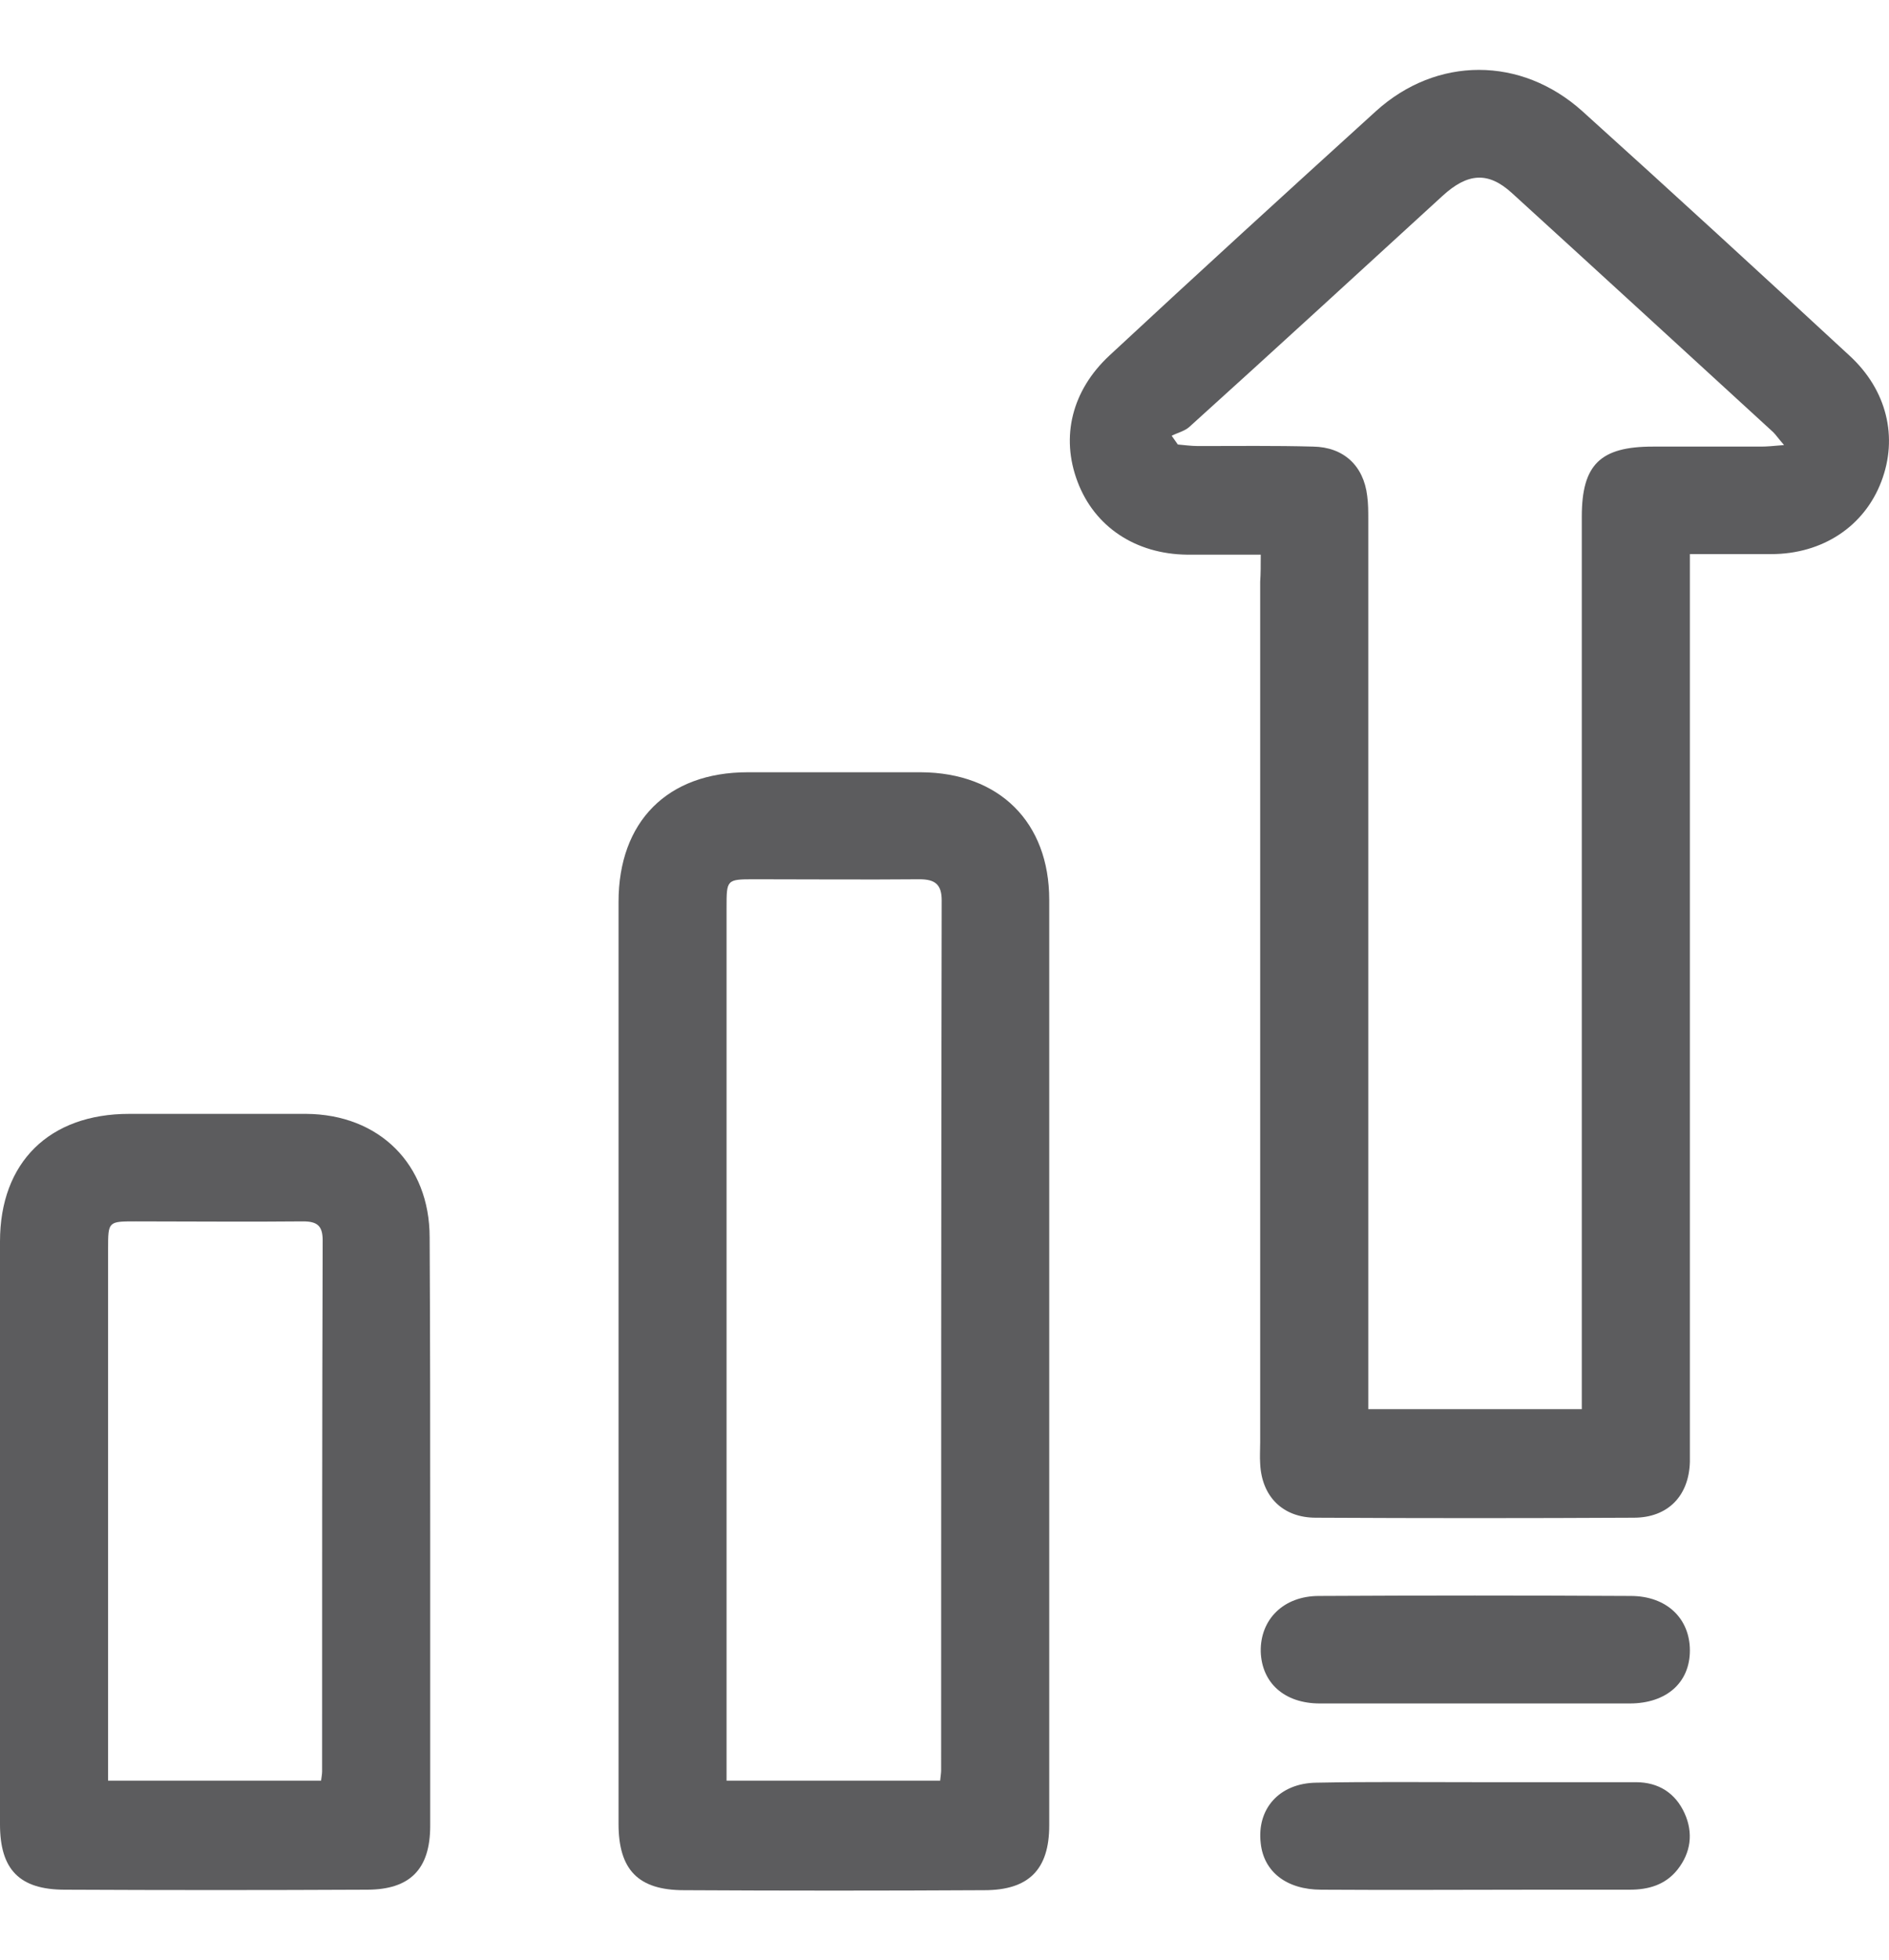 <svg width="27" height="28" viewBox="0 0 27 28" fill="none" xmlns="http://www.w3.org/2000/svg">
<path d="M18.02 7.925C17.645 7.925 17.306 7.925 16.968 7.925C16.232 7.917 15.644 7.528 15.401 6.881C15.159 6.241 15.32 5.58 15.857 5.08C17.115 3.911 18.387 2.75 19.667 1.588C20.535 0.802 21.741 0.802 22.616 1.588C23.896 2.742 25.169 3.911 26.434 5.08C26.971 5.572 27.132 6.249 26.89 6.881C26.647 7.52 26.051 7.917 25.316 7.917C24.941 7.917 24.566 7.917 24.154 7.917C24.154 8.057 24.154 8.174 24.154 8.292C24.154 12.401 24.154 16.51 24.154 20.619C24.154 20.708 24.154 20.803 24.154 20.891C24.139 21.377 23.837 21.685 23.352 21.685C21.837 21.693 20.322 21.693 18.807 21.685C18.336 21.685 18.034 21.384 18.012 20.913C18.005 20.811 18.012 20.715 18.012 20.612C18.012 16.51 18.012 12.416 18.012 8.314C18.02 8.197 18.02 8.079 18.02 7.925ZM25.5 6.359C25.411 6.256 25.382 6.212 25.345 6.175C24.102 5.036 22.859 3.896 21.609 2.757C21.27 2.448 20.976 2.47 20.616 2.801C19.41 3.904 18.211 5.006 16.997 6.102C16.931 6.16 16.835 6.182 16.747 6.226C16.777 6.271 16.806 6.307 16.835 6.351C16.931 6.359 17.027 6.373 17.122 6.373C17.674 6.373 18.226 6.366 18.77 6.381C19.204 6.388 19.491 6.653 19.542 7.087C19.557 7.197 19.557 7.307 19.557 7.417C19.557 11.534 19.557 15.65 19.557 19.767C19.557 19.884 19.557 20.002 19.557 20.134C20.587 20.134 21.587 20.134 22.609 20.134C22.609 20.017 22.609 19.921 22.609 19.818C22.609 18.524 22.609 17.231 22.609 15.937C22.609 13.085 22.609 10.233 22.609 7.381C22.609 6.638 22.874 6.381 23.624 6.381C24.139 6.381 24.654 6.381 25.169 6.381C25.257 6.381 25.338 6.373 25.5 6.359Z" fill="#5C5C5E"/>
<path d="M8.841 19.429C8.841 17.245 8.841 15.07 8.841 12.886C8.841 11.74 9.539 11.034 10.687 11.034C11.511 11.034 12.334 11.034 13.165 11.034C14.283 11.041 14.997 11.747 14.997 12.857C14.997 17.267 14.997 21.671 14.997 26.081C14.997 26.713 14.703 27.007 14.07 27.007C12.636 27.015 11.209 27.015 9.775 27.007C9.12 27.007 8.841 26.713 8.841 26.059C8.841 23.846 8.841 21.634 8.841 19.429ZM13.438 25.442C13.445 25.368 13.452 25.331 13.452 25.295C13.452 21.149 13.452 17.01 13.46 12.864C13.46 12.636 13.364 12.563 13.143 12.563C12.356 12.57 11.562 12.563 10.775 12.563C10.385 12.563 10.385 12.57 10.385 12.967C10.385 17.017 10.385 21.075 10.385 25.125C10.385 25.221 10.385 25.324 10.385 25.442C11.408 25.442 12.415 25.442 13.438 25.442Z" fill="#5C5C5E"/>
<path d="M6.149 21.884C6.149 23.288 6.149 24.684 6.149 26.088C6.149 26.706 5.862 27 5.244 27C3.803 27.007 2.368 27.007 0.927 27C0.279 27 0 26.713 0 26.066C0 23.288 0 20.517 0 17.738C0 16.606 0.706 15.915 1.846 15.915C2.692 15.915 3.53 15.915 4.376 15.915C5.421 15.922 6.141 16.635 6.141 17.679C6.149 19.076 6.149 20.48 6.149 21.884ZM1.545 25.442C2.582 25.442 3.589 25.442 4.589 25.442C4.597 25.383 4.604 25.346 4.604 25.309C4.604 22.781 4.604 20.252 4.612 17.723C4.612 17.517 4.538 17.451 4.332 17.451C3.538 17.459 2.736 17.451 1.942 17.451C1.545 17.451 1.545 17.451 1.545 17.848C1.545 20.274 1.545 22.707 1.545 25.133C1.545 25.228 1.545 25.317 1.545 25.442Z" fill="#5C5C5E"/>
<path d="M21.064 24.339C20.329 24.339 19.593 24.339 18.865 24.339C18.358 24.339 18.034 24.045 18.02 23.597C18.012 23.141 18.343 22.803 18.851 22.803C20.336 22.795 21.822 22.795 23.308 22.803C23.823 22.803 24.154 23.126 24.154 23.582C24.154 24.038 23.823 24.339 23.293 24.339C22.55 24.339 21.807 24.339 21.064 24.339Z" fill="#5C5C5E"/>
<path d="M21.101 25.464C21.859 25.464 22.624 25.464 23.381 25.464C23.705 25.464 23.948 25.618 24.08 25.912C24.205 26.191 24.168 26.471 23.977 26.713C23.801 26.934 23.558 27 23.293 27C22.852 27 22.41 27 21.969 27C20.939 27 19.917 27.007 18.887 27C18.387 27 18.064 26.743 18.02 26.338C17.961 25.846 18.284 25.478 18.814 25.471C19.579 25.456 20.344 25.464 21.101 25.464Z" fill="#5C5C5E"/>
</svg>
